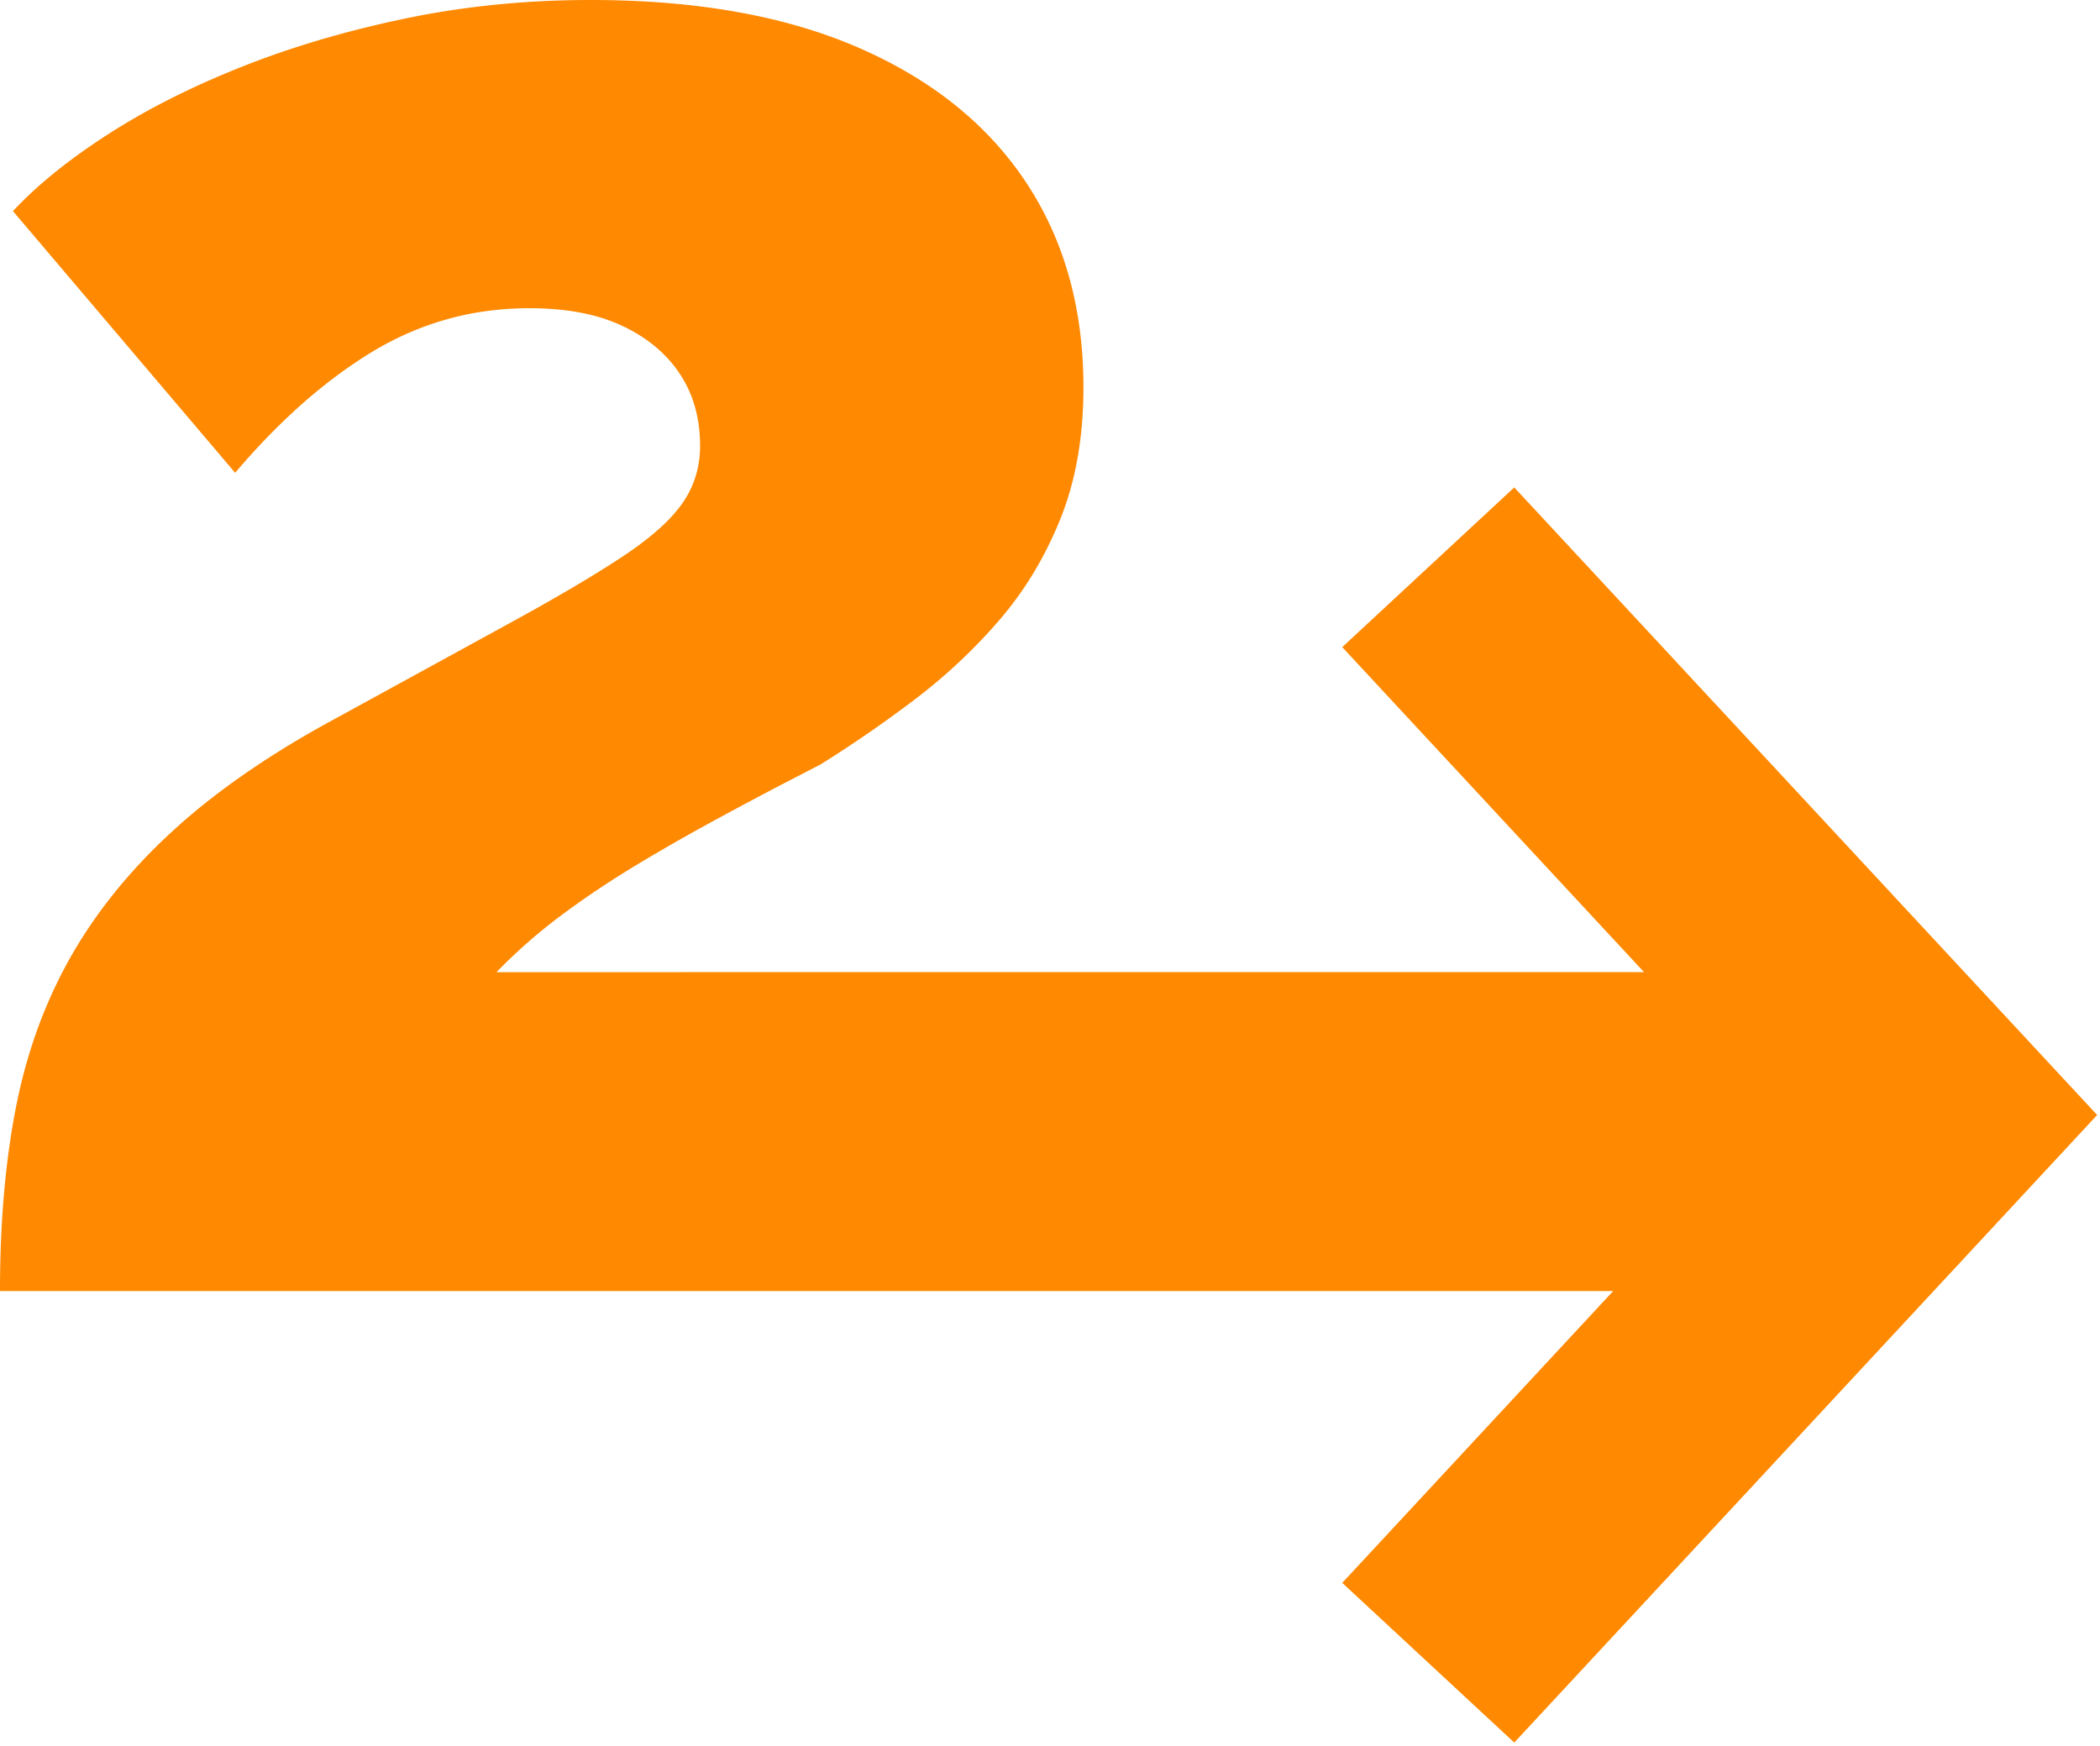 <?xml version="1.0" encoding="UTF-8"?> <svg xmlns="http://www.w3.org/2000/svg" viewBox="0 0 540 449" xml:space="preserve" fill-rule="evenodd" clip-rule="evenodd" stroke-linejoin="round" stroke-miterlimit="2"> <path d="M151.895 0c27.138 0 50.11 4.095 68.916 12.286 18.806 8.19 33.135 19.712 42.996 34.564 9.86 14.841 14.791 32.45 14.791 52.826 0 12.709-1.982 23.988-5.947 33.82-3.964 9.84-9.227 18.544-15.787 26.12a142.203 142.203 0 0 1-21.825 20.427c-7.99 6.037-16 11.561-24.039 16.562l-10.555 5.464a1224.081 1224.081 0 0 0-14.872 7.92c-7.95 4.296-15.335 8.502-22.137 12.617-6.812 4.115-13.171 8.382-19.098 12.8a139.965 139.965 0 0 0-16.673 14.63l295.084-.01-77.6-83.587 44.234-41.074 149.886 161.408L389.383 448.18l-44.234-41.073 69.671-75.054H-.004c0-17.931 1.429-33.97 4.276-48.108 2.858-14.147 7.658-27.047 14.4-38.699 6.74-11.652 15.686-22.489 26.835-32.521 10.032-9.036 22.378-17.66 37.05-25.89l49.435-27.077c11.913-6.53 21.412-12.156 28.486-16.875 7.074-4.729 12.105-9.247 15.073-13.564 2.978-4.316 4.468-9.207 4.468-14.65 0-7.144-1.751-13.343-5.243-18.575-3.501-5.232-8.462-9.348-14.872-12.336-6.41-2.989-14.308-4.488-23.706-4.488-7.597 0-14.822.986-21.674 2.958-6.853 1.972-13.363 4.87-19.52 8.684-6.169 3.824-12.116 8.311-17.861 13.453-5.736 5.142-11.3 10.887-16.673 17.237L3.326 54.296c6.219-6.662 14.309-13.212 24.29-19.652C37.589 28.204 49.05 22.398 62 17.247c12.95-5.162 27.027-9.318 42.231-12.488C119.444 1.59 135.322 0 151.895 0Z" fill="#ff8901" fill-rule="nonzero"></path> </svg>